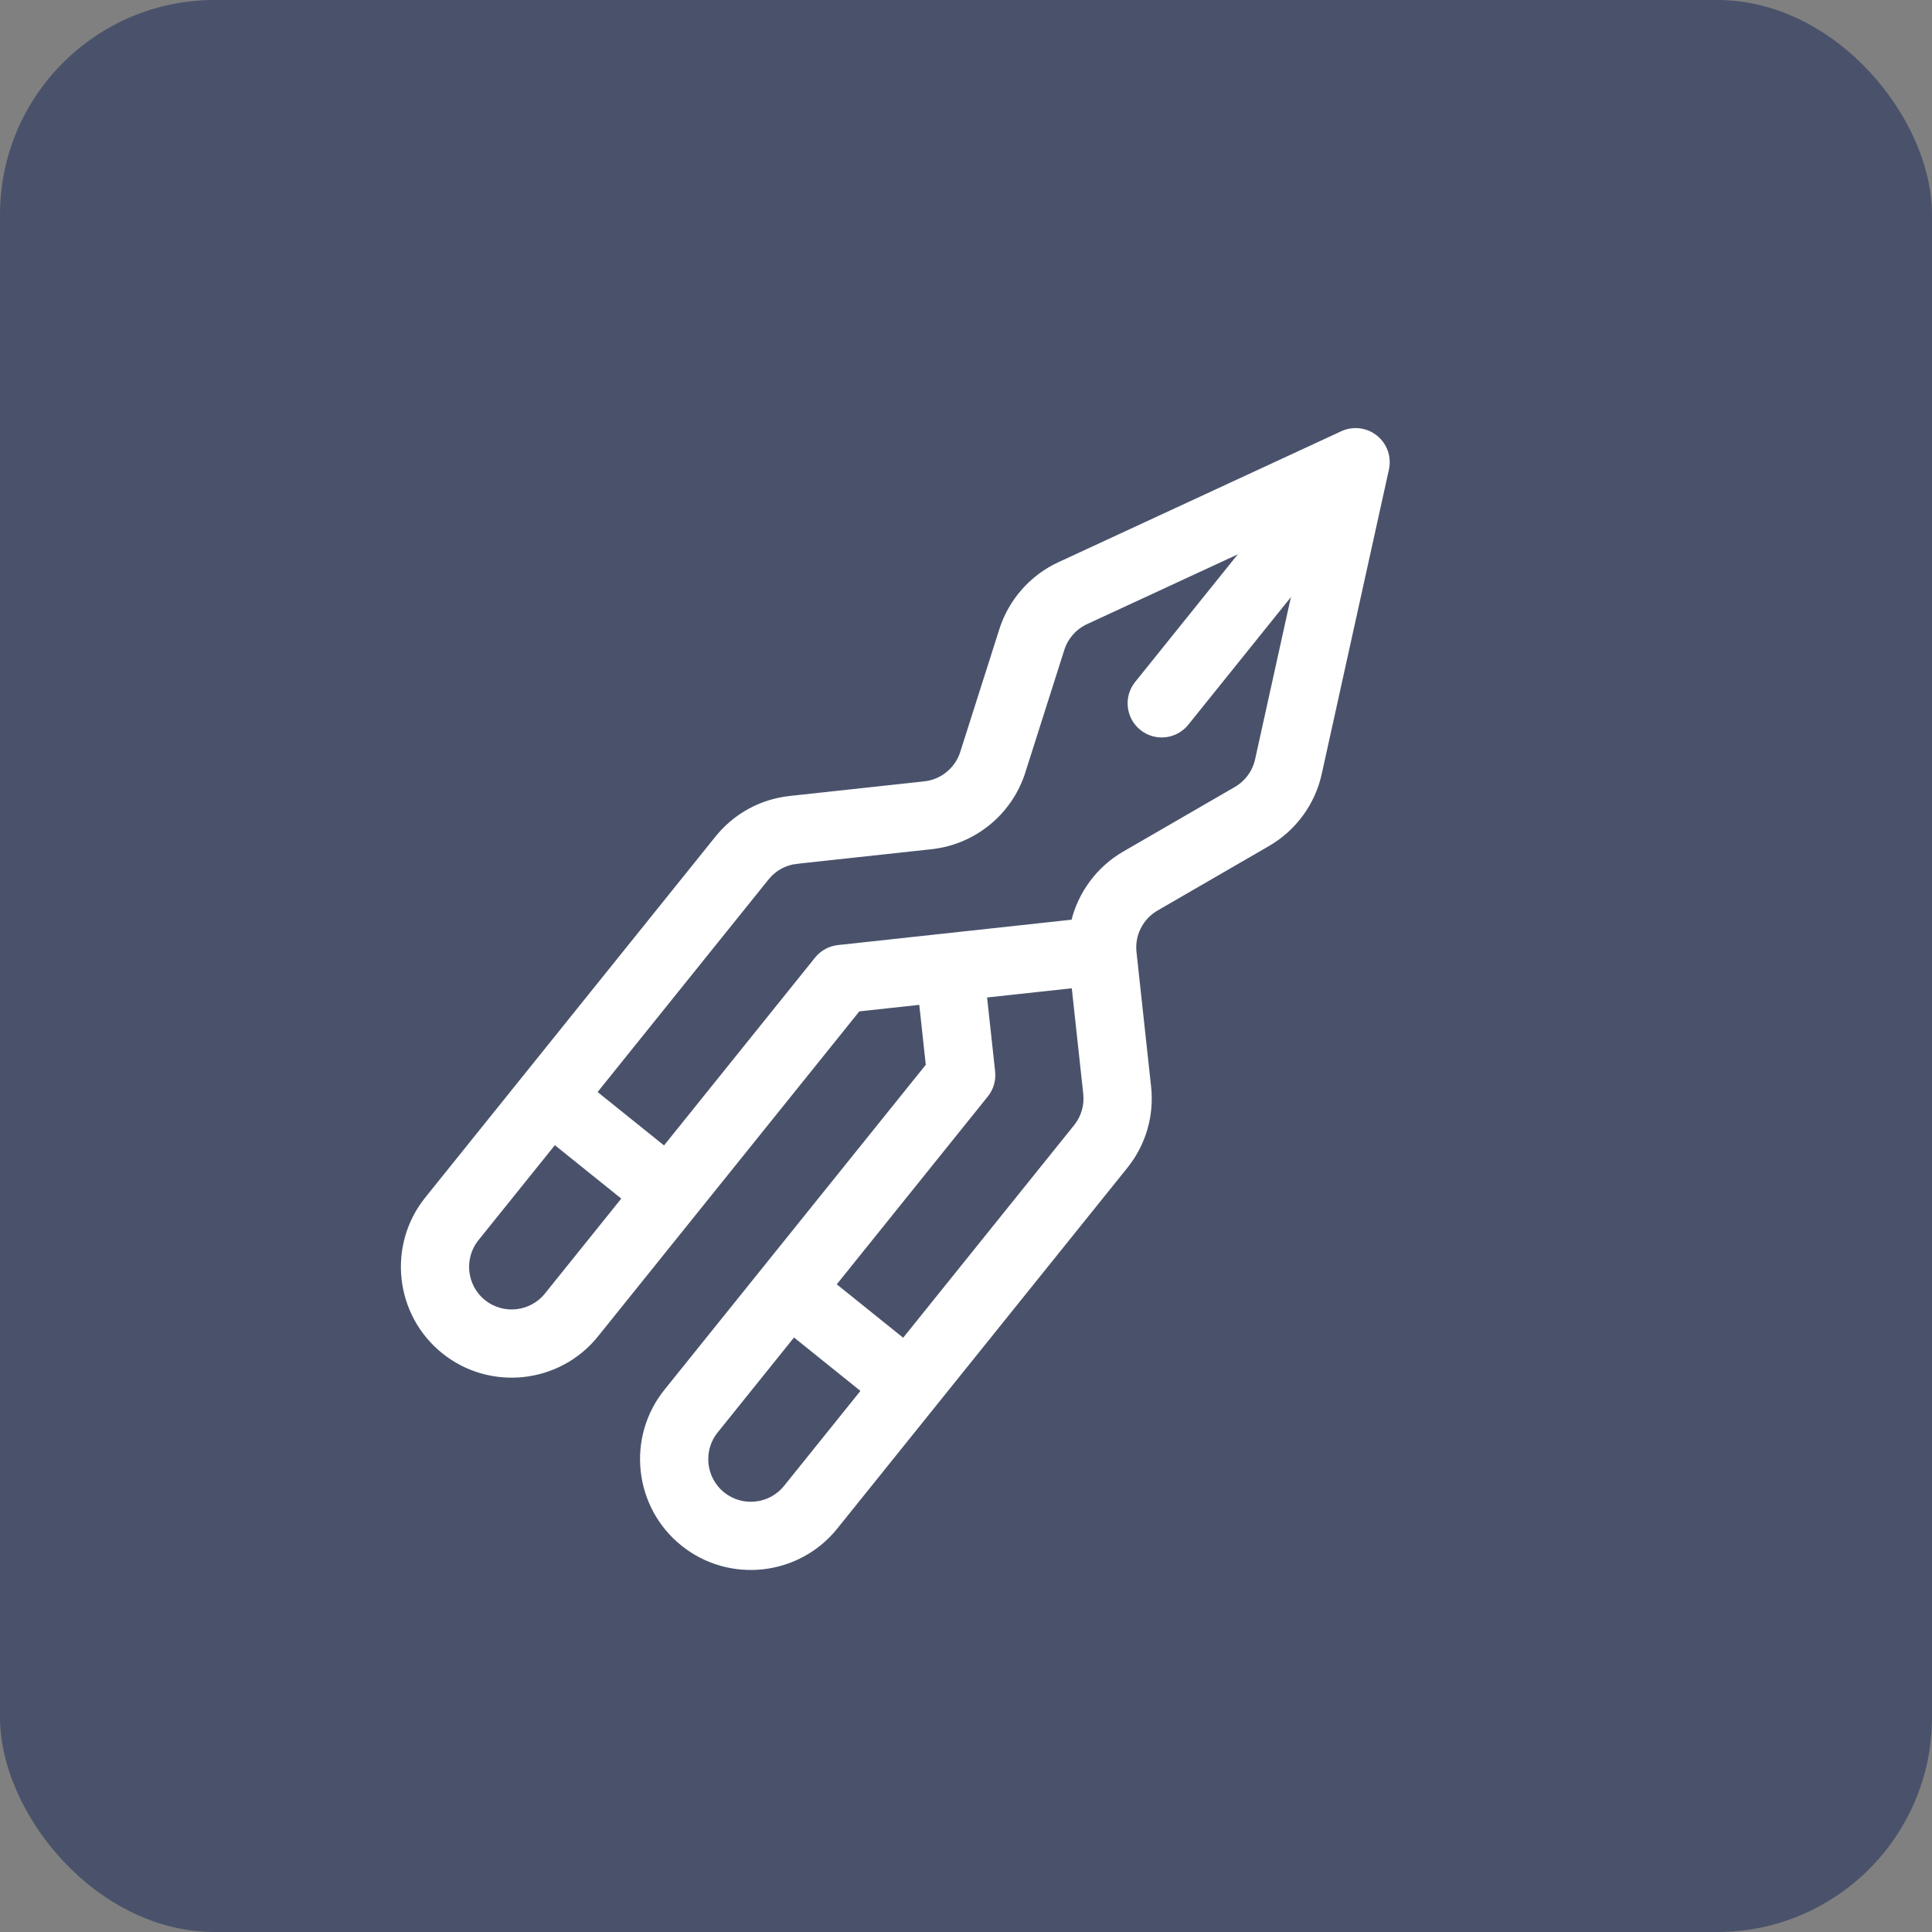 <?xml version="1.0" encoding="UTF-8"?> <svg xmlns="http://www.w3.org/2000/svg" width="90" height="90" viewBox="0 0 90 90" fill="none"><rect x="0" y="0" width="90" height="90" fill="#808080" stroke="none"/> <rect width="90" height="90" rx="10" fill="#4A526B"></rect> <path d="M52.996 31.863C52.498 32.482 52.597 33.388 53.216 33.886C53.835 34.384 54.741 34.286 55.239 33.666L64.123 22.618C64.621 21.999 64.523 21.093 63.903 20.595C63.284 20.097 62.378 20.195 61.88 20.815L52.996 31.863Z" fill="white" stroke="white" stroke-width="0.3"></path> <path d="M26.506 49.992L26.389 49.898L26.295 50.014L24.68 52.024L24.586 52.141L24.703 52.234L30.273 56.714L30.39 56.808L30.484 56.691L32.099 54.682L32.194 54.565L32.077 54.471L26.506 49.992Z" fill="white" stroke="white" stroke-width="0.3"></path> <path d="M37.647 58.95L37.53 58.855L37.436 58.972L35.82 60.982L35.726 61.099L35.843 61.193L41.414 65.672L41.531 65.766L41.624 65.649L43.24 63.64L43.334 63.523L43.217 63.429L37.647 58.95Z" fill="white" stroke="white" stroke-width="0.3"></path> <path d="M53.473 50.629L53.473 50.629L52.793 44.365C52.702 43.526 53.115 42.71 53.846 42.287L53.846 42.287L59.04 39.281C60.26 38.576 61.13 37.382 61.428 36.01C61.428 36.01 61.428 36.01 61.428 36.009L64.555 21.841L64.555 21.841C64.673 21.307 64.478 20.752 64.052 20.41C63.626 20.067 63.042 19.995 62.545 20.225L49.383 26.319C49.383 26.319 49.383 26.319 49.383 26.319C48.102 26.906 47.123 28.012 46.696 29.355C46.696 29.355 46.696 29.355 46.696 29.355L44.875 35.073C44.619 35.878 43.911 36.457 43.071 36.548C43.071 36.548 43.071 36.548 43.071 36.548L36.807 37.228L36.807 37.228C35.476 37.373 34.281 38.027 33.442 39.07L19.93 55.875C18.198 58.029 18.541 61.19 20.695 62.923C22.849 64.655 26.011 64.312 27.743 62.157L39.954 46.971L42.956 46.645L43.282 49.647L31.07 64.833C29.338 66.987 29.681 70.149 31.836 71.881C33.99 73.613 37.152 73.27 38.884 71.116L52.396 54.312C53.235 53.269 53.617 51.96 53.473 50.629ZM39.051 44.174L39.051 44.174C38.672 44.215 38.324 44.405 38.085 44.703L25.5 60.354C24.762 61.271 23.416 61.417 22.498 60.68C21.581 59.942 21.435 58.595 22.172 57.678L35.685 40.874C36.042 40.43 36.55 40.151 37.117 40.09L37.101 39.941L37.117 40.09L43.382 39.41L43.368 39.28L43.382 39.41C45.353 39.195 47.016 37.836 47.618 35.947L47.499 35.909L47.618 35.947L49.438 30.228C49.62 29.657 50.038 29.185 50.587 28.933L50.588 28.933L61.119 24.057L58.616 35.394L58.616 35.395C58.489 35.981 58.118 36.489 57.599 36.79L52.404 39.796C51.19 40.498 50.349 41.662 50.037 42.981L39.051 44.174ZM36.641 69.312C35.903 70.23 34.557 70.376 33.639 69.638C32.722 68.901 32.576 67.554 33.313 66.637L45.898 50.986C46.138 50.688 46.249 50.308 46.208 49.928L45.817 46.334L50.061 45.873L50.611 50.94C50.673 51.507 50.51 52.064 50.153 52.509L36.641 69.312Z" fill="white" stroke="white" stroke-width="0.3"></path> </svg> 